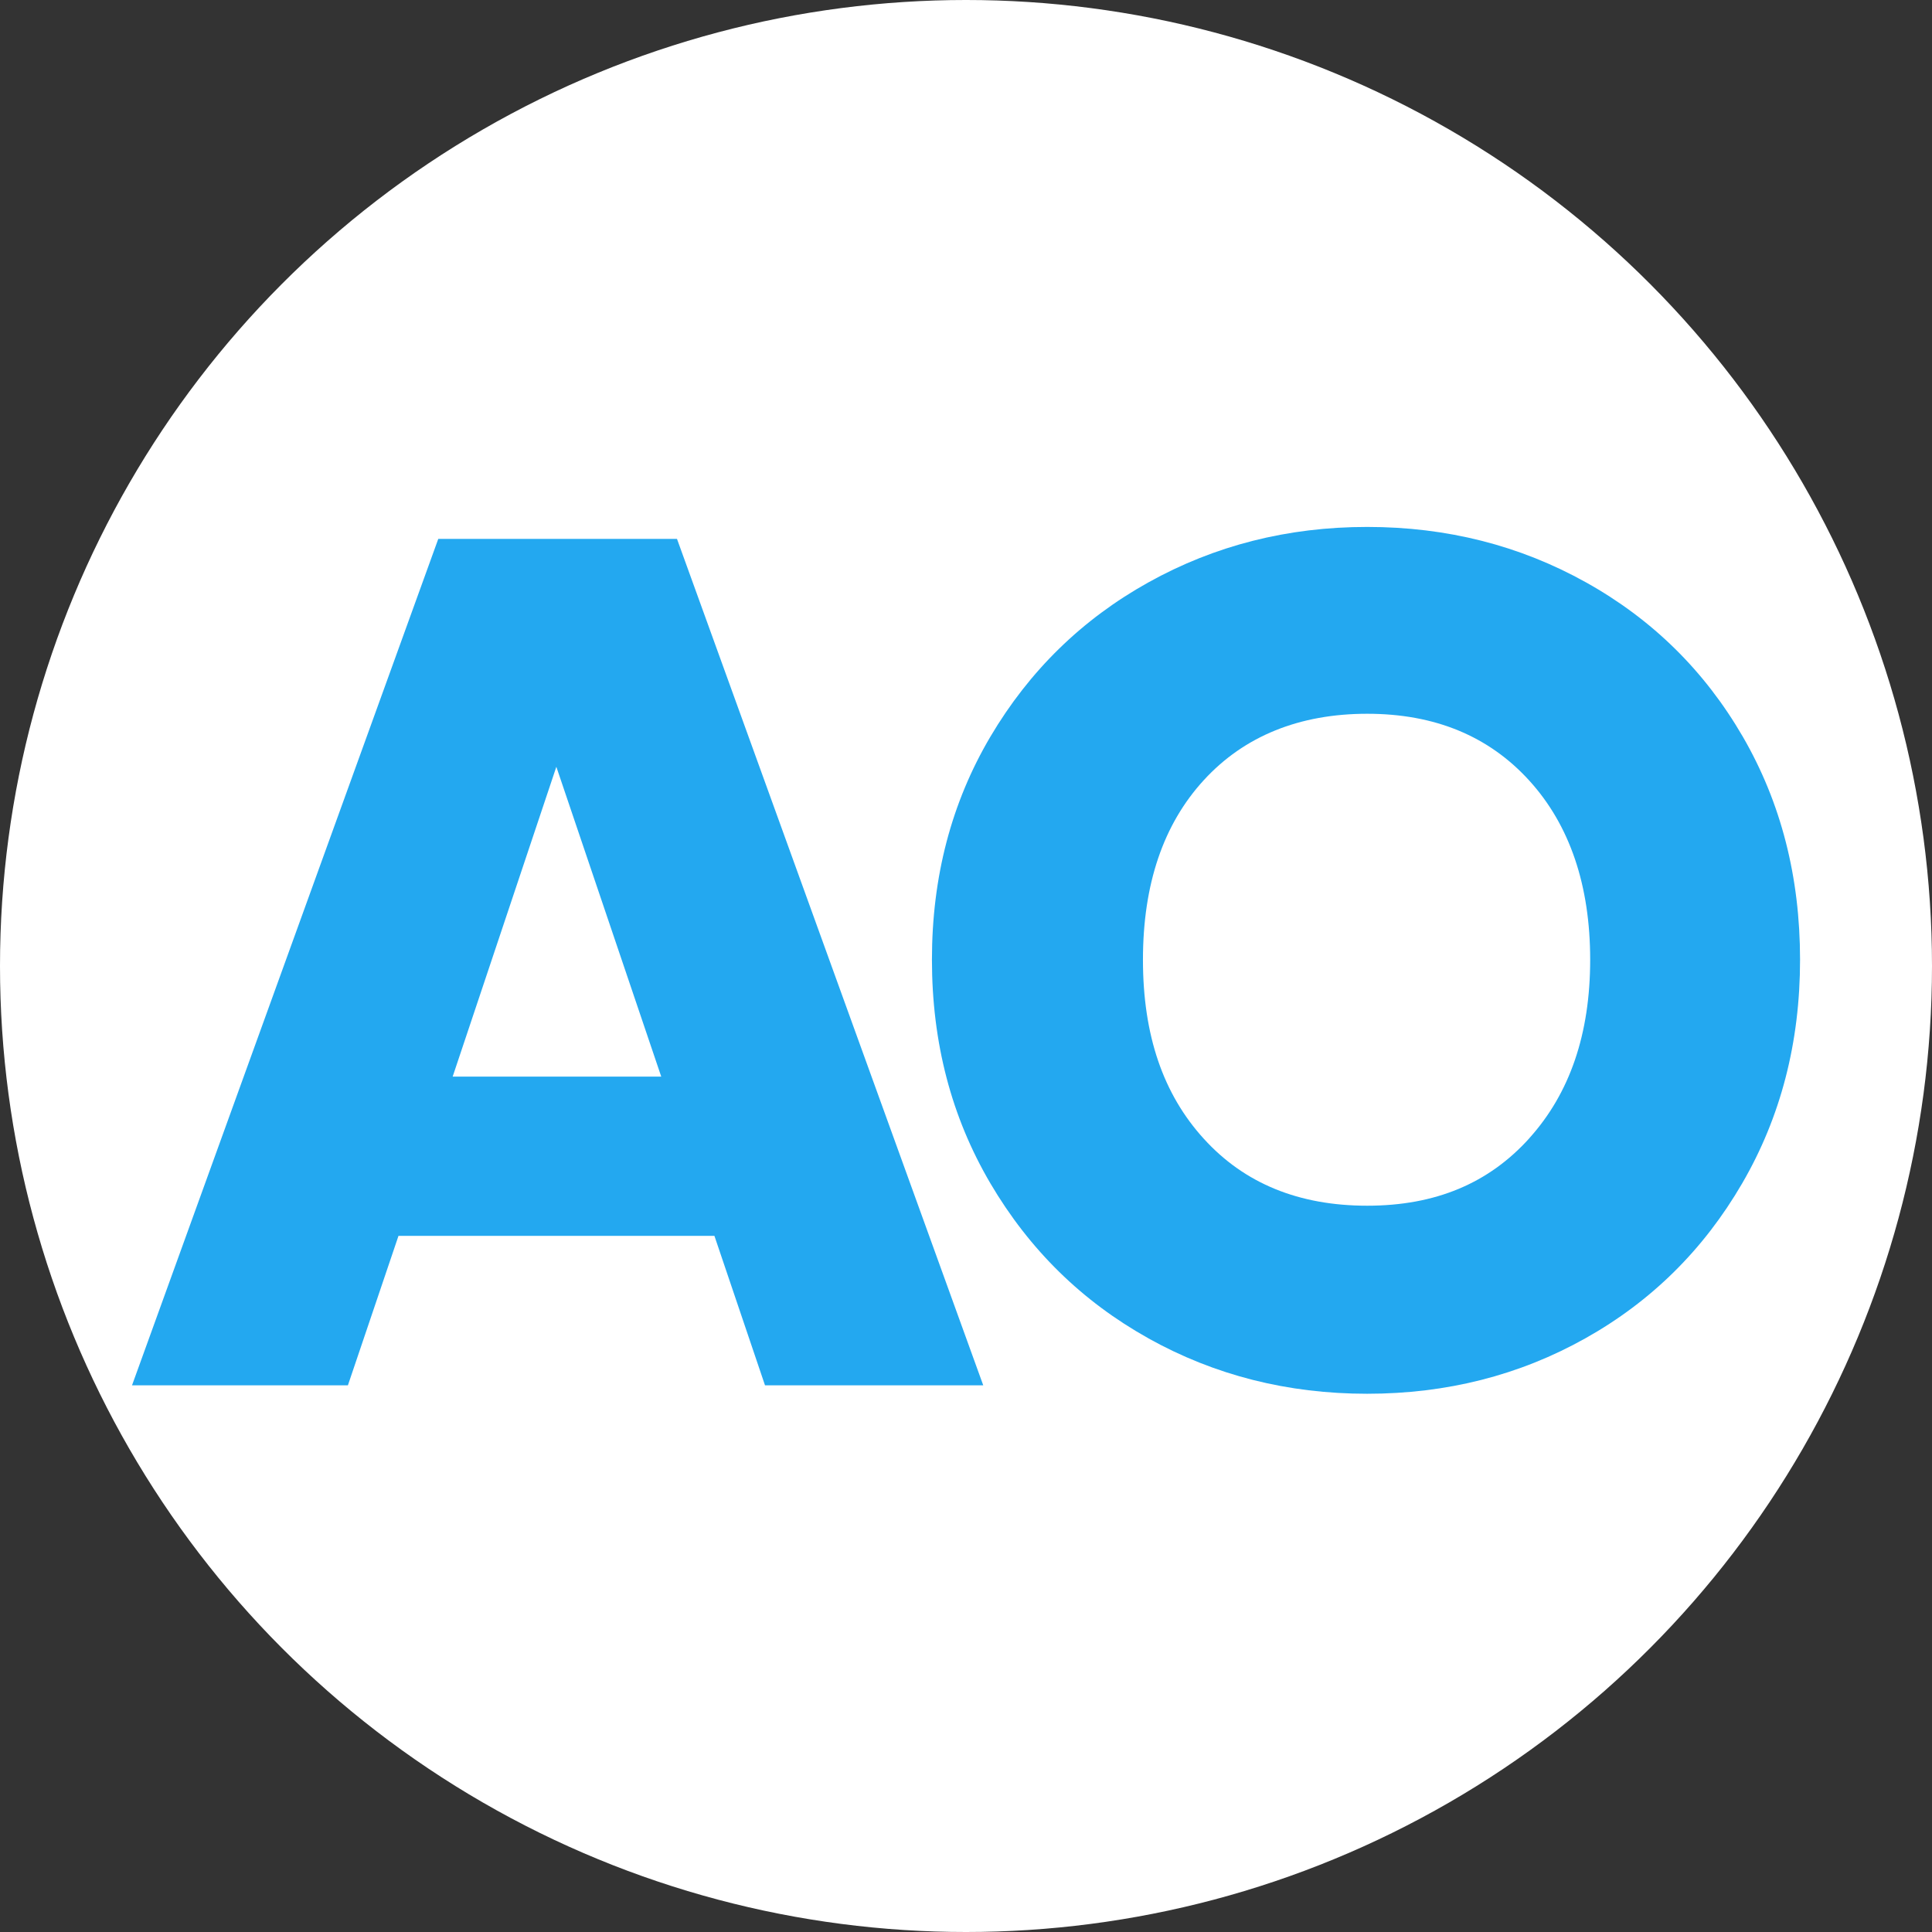 <svg xmlns="http://www.w3.org/2000/svg" id="Ebene_1" data-name="Ebene 1" viewBox="0 0 270 270"><rect x="0" y="0" width="270" height="270" fill="#333333" stroke="none"/><defs><style>      .cls-1 {        fill: #fff;      }      .cls-2 {        fill: #23a8f0;      }    </style></defs><circle class="cls-1" cx="135" cy="135" r="135"></circle><g><path class="cls-2" d="M99.83,172.71h-44.14l-7.07,20.89h-30.17l42.8-118.29h33.36l42.8,118.29h-30.5l-7.07-20.89h0ZM92.41,150.46l-14.66-43.3-14.49,43.3h29.15Z"></path><path class="cls-2" d="M160.49,187.03c-9.27-5.17-16.62-12.38-22.08-21.65-5.45-9.27-8.17-19.68-8.17-31.26s2.73-21.96,8.17-31.17c5.45-9.21,12.81-16.4,22.08-21.56s19.46-7.75,30.58-7.75,21.31,2.58,30.58,7.75,16.57,12.36,21.91,21.56c5.34,9.22,8,19.6,8,31.17s-2.7,21.99-8.09,31.26-12.7,16.49-21.91,21.65c-9.22,5.17-19.38,7.75-30.5,7.75s-21.31-2.58-30.58-7.75h0ZM213.73,159.06c5.67-6.29,8.5-14.6,8.5-24.94s-2.83-18.78-8.5-25.02c-5.67-6.24-13.23-9.35-22.66-9.35s-17.16,3.09-22.83,9.27c-5.67,6.18-8.51,14.55-8.51,25.11s2.83,18.79,8.51,25.02c5.67,6.24,13.28,9.35,22.83,9.35s16.99-3.14,22.66-9.43h0Z"></path></g></svg>